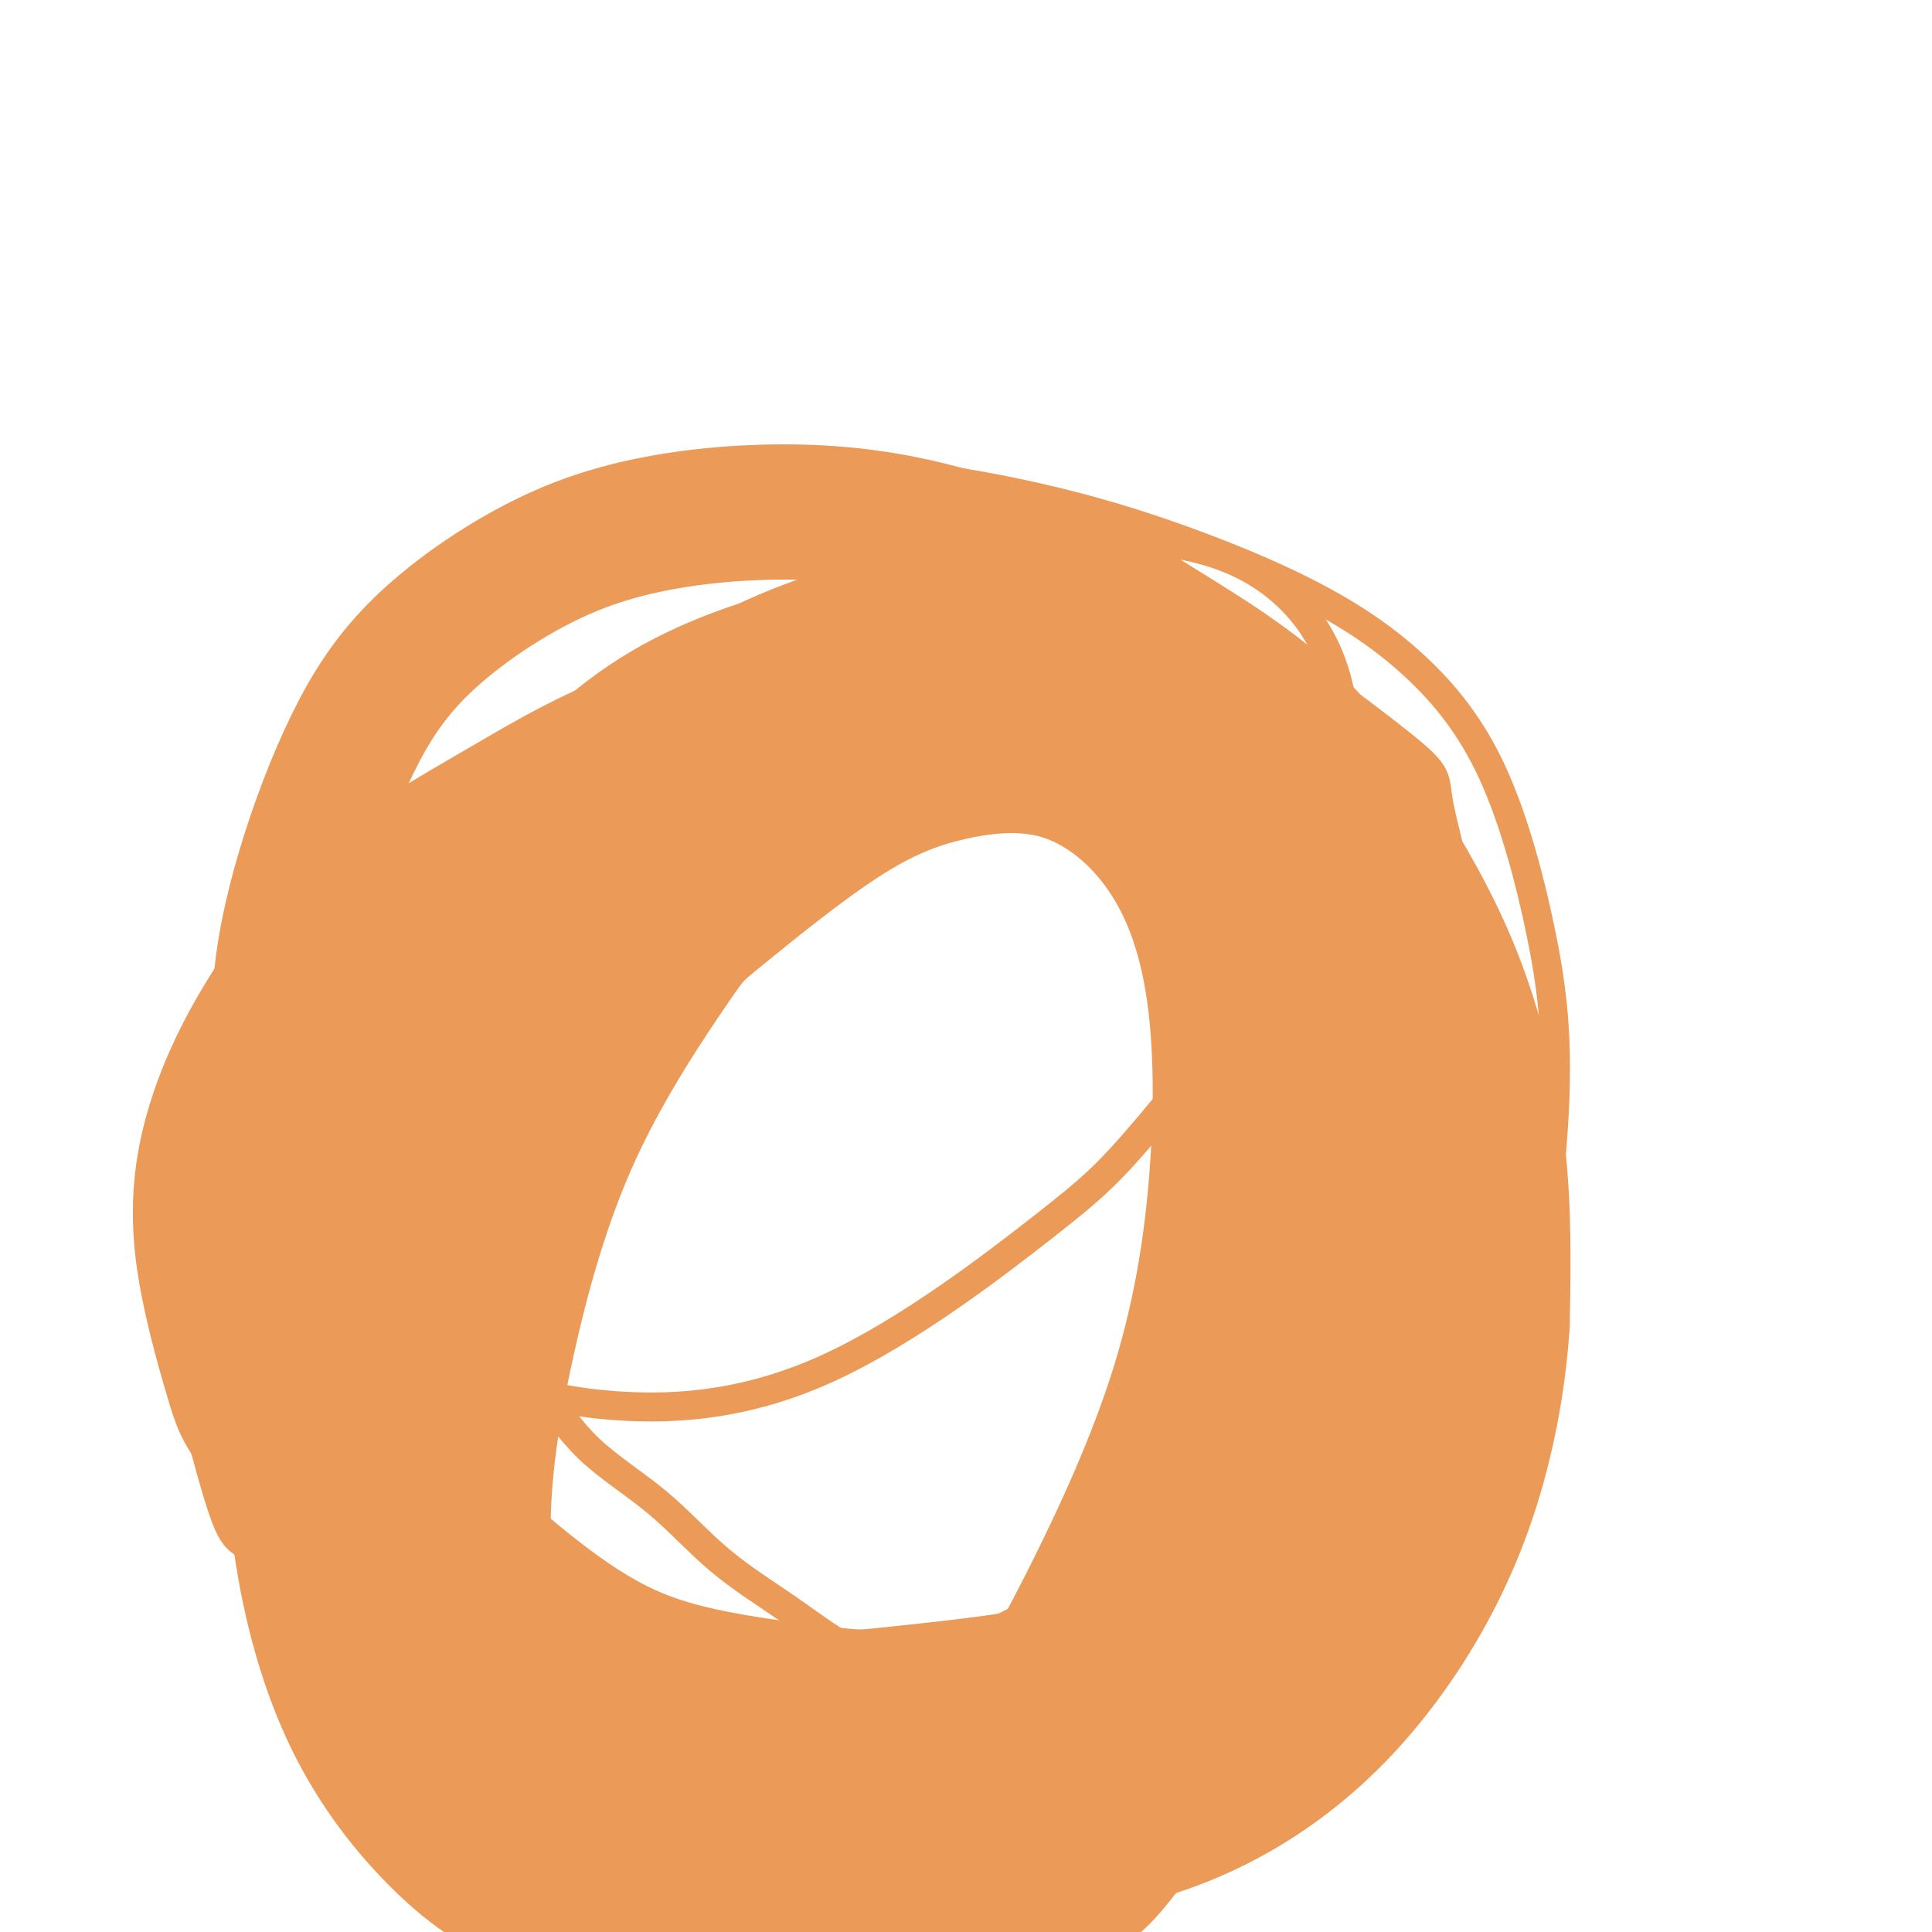 <svg viewBox='0 0 400 400' version='1.1' xmlns='http://www.w3.org/2000/svg' xmlns:xlink='http://www.w3.org/1999/xlink'><g fill='none' stroke='#EC9A57' stroke-width='6' stroke-linecap='round' stroke-linejoin='round'><path d='M189,345c-0.170,0.071 -0.340,0.142 -1,0c-0.660,-0.142 -1.810,-0.498 -4,-1c-2.190,-0.502 -5.419,-1.149 -9,-3c-3.581,-1.851 -7.514,-4.904 -12,-8c-4.486,-3.096 -9.524,-6.234 -14,-10c-4.476,-3.766 -8.389,-8.161 -13,-12c-4.611,-3.839 -9.920,-7.120 -14,-11c-4.080,-3.880 -6.931,-8.357 -11,-13c-4.069,-4.643 -9.355,-9.453 -14,-14c-4.645,-4.547 -8.648,-8.832 -12,-14c-3.352,-5.168 -6.053,-11.218 -9,-17c-2.947,-5.782 -6.138,-11.295 -8,-18c-1.862,-6.705 -2.394,-14.603 -3,-19c-0.606,-4.397 -1.287,-5.292 -1,-10c0.287,-4.708 1.543,-13.229 4,-22c2.457,-8.771 6.115,-17.794 10,-25c3.885,-7.206 7.997,-12.597 13,-18c5.003,-5.403 10.897,-10.819 17,-15c6.103,-4.181 12.415,-7.127 20,-10c7.585,-2.873 16.441,-5.674 26,-7c9.559,-1.326 19.820,-1.176 31,0c11.180,1.176 23.281,3.379 34,6c10.719,2.621 20.058,5.660 29,9c8.942,3.340 17.488,6.980 25,11c7.512,4.020 13.989,8.421 20,14c6.011,5.579 11.555,12.335 16,22c4.445,9.665 7.789,22.240 10,33c2.211,10.760 3.288,19.705 3,32c-0.288,12.295 -1.939,27.942 -5,41c-3.061,13.058 -7.530,23.529 -12,34'/><path d='M305,300c-2.106,6.504 -1.370,5.764 -9,15c-7.630,9.236 -23.625,28.450 -35,39c-11.375,10.550 -18.129,12.438 -28,15c-9.871,2.562 -22.858,5.797 -30,7c-7.142,1.203 -8.440,0.372 -15,0c-6.560,-0.372 -18.384,-0.285 -29,-2c-10.616,-1.715 -20.025,-5.231 -29,-10c-8.975,-4.769 -17.516,-10.792 -25,-18c-7.484,-7.208 -13.909,-15.600 -19,-25c-5.091,-9.400 -8.846,-19.806 -11,-31c-2.154,-11.194 -2.707,-23.174 -2,-35c0.707,-11.826 2.673,-23.498 6,-35c3.327,-11.502 8.016,-22.834 14,-33c5.984,-10.166 13.265,-19.164 21,-27c7.735,-7.836 15.924,-14.509 26,-20c10.076,-5.491 22.037,-9.800 33,-13c10.963,-3.200 20.927,-5.290 33,-5c12.073,0.290 26.256,2.959 33,3c6.744,0.041 6.048,-2.548 15,3c8.952,5.548 27.550,19.233 36,26c8.450,6.767 6.750,6.617 8,13c1.250,6.383 5.449,19.297 5,34c-0.449,14.703 -5.547,31.193 -10,44c-4.453,12.807 -8.262,21.931 -17,36c-8.738,14.069 -22.407,33.081 -35,46c-12.593,12.919 -24.112,19.743 -36,25c-11.888,5.257 -24.147,8.947 -37,10c-12.853,1.053 -26.301,-0.532 -38,-4c-11.699,-3.468 -21.650,-8.818 -31,-16c-9.350,-7.182 -18.100,-16.195 -25,-28c-6.900,-11.805 -11.950,-26.403 -17,-41'/><path d='M57,273c-3.207,-14.469 -2.724,-30.140 -3,-43c-0.276,-12.860 -1.312,-22.909 8,-43c9.312,-20.091 28.971,-50.225 42,-65c13.029,-14.775 19.427,-14.192 31,-15c11.573,-0.808 28.320,-3.009 37,-4c8.680,-0.991 9.292,-0.774 18,2c8.708,2.774 25.512,8.104 39,16c13.488,7.896 23.662,18.357 33,29c9.338,10.643 17.842,21.467 24,34c6.158,12.533 9.971,26.773 11,41c1.029,14.227 -0.724,28.440 -5,42c-4.276,13.560 -11.073,26.467 -20,38c-8.927,11.533 -19.984,21.692 -32,30c-12.016,8.308 -24.992,14.764 -40,18c-15.008,3.236 -32.047,3.252 -47,2c-14.953,-1.252 -27.818,-3.773 -40,-8c-12.182,-4.227 -23.679,-10.160 -33,-17c-9.321,-6.840 -16.466,-14.587 -22,-23c-5.534,-8.413 -9.457,-17.491 -12,-27c-2.543,-9.509 -3.707,-19.449 0,-32c3.707,-12.551 12.285,-27.713 17,-36c4.715,-8.287 5.566,-9.699 13,-16c7.434,-6.301 21.450,-17.491 35,-26c13.550,-8.509 26.634,-14.337 40,-18c13.366,-3.663 27.013,-5.162 41,-5c13.987,0.162 28.314,1.985 41,5c12.686,3.015 23.730,7.220 33,14c9.270,6.780 16.765,16.133 22,27c5.235,10.867 8.210,23.248 7,36c-1.210,12.752 -6.605,25.876 -12,39'/><path d='M283,268c-6.038,12.551 -15.133,24.427 -26,35c-10.867,10.573 -23.506,19.841 -38,28c-14.494,8.159 -30.843,15.209 -47,19c-16.157,3.791 -32.123,4.323 -47,3c-14.877,-1.323 -28.664,-4.502 -41,-11c-12.336,-6.498 -23.222,-16.316 -29,-20c-5.778,-3.684 -6.448,-1.233 -10,-13c-3.552,-11.767 -9.987,-37.752 -12,-50c-2.013,-12.248 0.397,-10.760 5,-19c4.603,-8.240 11.398,-26.207 20,-40c8.602,-13.793 19.009,-23.413 31,-32c11.991,-8.587 25.565,-16.143 40,-22c14.435,-5.857 29.732,-10.015 46,-12c16.268,-1.985 33.508,-1.797 49,1c15.492,2.797 29.235,8.204 41,16c11.765,7.796 21.553,17.982 29,27c7.447,9.018 12.554,16.870 14,31c1.446,14.130 -0.769,34.539 -5,50c-4.231,15.461 -10.479,25.975 -25,41c-14.521,15.025 -37.317,34.561 -52,45c-14.683,10.439 -21.254,11.781 -34,14c-12.746,2.219 -31.667,5.316 -49,4c-17.333,-1.316 -33.079,-7.043 -42,-10c-8.921,-2.957 -11.016,-3.143 -17,-8c-5.984,-4.857 -15.857,-14.385 -22,-27c-6.143,-12.615 -8.556,-28.317 -8,-43c0.556,-14.683 4.083,-28.346 9,-43c4.917,-14.654 11.225,-30.299 20,-44c8.775,-13.701 20.016,-25.458 33,-36c12.984,-10.542 27.710,-19.869 42,-26c14.290,-6.131 28.145,-9.065 42,-12'/><path d='M200,114c13.971,-2.646 27.900,-3.260 39,-2c11.100,1.260 19.373,4.395 26,10c6.627,5.605 11.609,13.681 13,25c1.391,11.319 -0.809,25.880 -9,42c-8.191,16.120 -22.374,33.799 -31,44c-8.626,10.201 -11.697,12.925 -22,21c-10.303,8.075 -27.840,21.500 -44,29c-16.160,7.500 -30.943,9.073 -45,8c-14.057,-1.073 -27.386,-4.793 -38,-13c-10.614,-8.207 -18.511,-20.902 -23,-29c-4.489,-8.098 -5.568,-11.599 -6,-13c-0.432,-1.401 -0.216,-0.700 0,0'/></g>
<g fill='none' stroke='#EC9A57' stroke-width='28' stroke-linecap='round' stroke-linejoin='round'><path d='M254,338c-0.057,0.129 -0.115,0.257 0,0c0.115,-0.257 0.401,-0.900 -1,-1c-1.401,-0.100 -4.489,0.344 -8,1c-3.511,0.656 -7.443,1.523 -12,3c-4.557,1.477 -9.738,3.565 -15,5c-5.262,1.435 -10.604,2.216 -17,3c-6.396,0.784 -13.845,1.569 -18,2c-4.155,0.431 -5.015,0.507 -10,0c-4.985,-0.507 -14.096,-1.599 -22,-3c-7.904,-1.401 -14.601,-3.113 -21,-6c-6.399,-2.887 -12.501,-6.948 -19,-12c-6.499,-5.052 -13.394,-11.093 -19,-18c-5.606,-6.907 -9.922,-14.679 -14,-23c-4.078,-8.321 -7.920,-17.193 -11,-27c-3.080,-9.807 -5.400,-20.551 -7,-30c-1.600,-9.449 -2.480,-17.602 -2,-26c0.480,-8.398 2.321,-17.040 5,-26c2.679,-8.960 6.195,-18.238 10,-26c3.805,-7.762 7.897,-14.008 14,-20c6.103,-5.992 14.215,-11.730 22,-16c7.785,-4.270 15.243,-7.072 24,-9c8.757,-1.928 18.813,-2.983 29,-3c10.187,-0.017 20.506,1.005 32,4c11.494,2.995 24.164,7.964 31,11c6.836,3.036 7.839,4.138 14,8c6.161,3.862 17.480,10.485 26,18c8.520,7.515 14.243,15.921 20,25c5.757,9.079 11.550,18.829 16,30c4.450,11.171 7.557,23.763 9,36c1.443,12.237 1.221,24.118 1,36'/><path d='M311,274c-0.773,12.218 -3.205,24.763 -7,36c-3.795,11.237 -8.952,21.166 -15,30c-6.048,8.834 -12.988,16.572 -21,23c-8.012,6.428 -17.098,11.546 -27,15c-9.902,3.454 -20.622,5.245 -31,5c-10.378,-0.245 -20.414,-2.526 -31,-5c-10.586,-2.474 -21.722,-5.141 -32,-9c-10.278,-3.859 -19.698,-8.910 -29,-14c-9.302,-5.090 -18.487,-10.219 -26,-16c-7.513,-5.781 -13.354,-12.215 -20,-20c-6.646,-7.785 -14.097,-16.922 -18,-22c-3.903,-5.078 -4.258,-6.096 -6,-12c-1.742,-5.904 -4.869,-16.692 -6,-26c-1.131,-9.308 -0.265,-17.134 2,-25c2.265,-7.866 5.928,-15.771 11,-24c5.072,-8.229 11.553,-16.784 20,-24c8.447,-7.216 18.861,-13.095 29,-19c10.139,-5.905 20.004,-11.835 33,-16c12.996,-4.165 29.122,-6.566 42,-8c12.878,-1.434 22.509,-1.903 33,-1c10.491,0.903 21.844,3.178 32,7c10.156,3.822 19.116,9.191 27,16c7.884,6.809 14.691,15.057 20,25c5.309,9.943 9.120,21.579 11,34c1.880,12.421 1.829,25.626 0,39c-1.829,13.374 -5.437,26.915 -11,40c-5.563,13.085 -13.082,25.713 -22,37c-8.918,11.287 -19.236,21.231 -25,27c-5.764,5.769 -6.975,7.361 -15,11c-8.025,3.639 -22.864,9.325 -35,12c-12.136,2.675 -21.568,2.337 -31,2'/><path d='M163,392c-10.118,-1.444 -19.914,-6.053 -28,-9c-8.086,-2.947 -14.462,-4.232 -24,-14c-9.538,-9.768 -22.238,-28.018 -28,-37c-5.762,-8.982 -4.586,-8.696 -6,-15c-1.414,-6.304 -5.420,-19.199 -7,-31c-1.580,-11.801 -0.735,-22.508 1,-32c1.735,-9.492 4.361,-17.770 8,-27c3.639,-9.230 8.292,-19.413 14,-28c5.708,-8.587 12.470,-15.578 21,-22c8.530,-6.422 18.826,-12.274 29,-17c10.174,-4.726 20.225,-8.324 32,-10c11.775,-1.676 25.273,-1.430 33,-1c7.727,0.430 9.684,1.043 17,3c7.316,1.957 19.993,5.258 30,10c10.007,4.742 17.345,10.925 24,18c6.655,7.075 12.628,15.040 17,25c4.372,9.960 7.144,21.914 8,34c0.856,12.086 -0.203,24.305 -3,37c-2.797,12.695 -7.330,25.865 -14,38c-6.670,12.135 -15.476,23.234 -24,33c-8.524,9.766 -16.768,18.199 -28,25c-11.232,6.801 -25.454,11.969 -37,15c-11.546,3.031 -20.418,3.924 -30,3c-9.582,-0.924 -19.876,-3.664 -29,-7c-9.124,-3.336 -17.079,-7.268 -25,-13c-7.921,-5.732 -15.809,-13.263 -22,-23c-6.191,-9.737 -10.687,-21.681 -14,-33c-3.313,-11.319 -5.445,-22.013 -6,-34c-0.555,-11.987 0.466,-25.266 1,-33c0.534,-7.734 0.581,-9.924 3,-17c2.419,-7.076 7.209,-19.038 12,-31'/><path d='M88,199c6.197,-12.428 14.189,-19.497 21,-27c6.811,-7.503 12.439,-15.438 28,-21c15.561,-5.562 41.053,-8.750 53,-10c11.947,-1.250 10.347,-0.562 17,1c6.653,1.562 21.558,3.999 33,8c11.442,4.001 19.422,9.565 27,16c7.578,6.435 14.756,13.740 20,23c5.244,9.260 8.556,20.473 11,31c2.444,10.527 4.021,20.367 2,34c-2.021,13.633 -7.641,31.057 -14,45c-6.359,13.943 -13.458,24.404 -22,35c-8.542,10.596 -18.525,21.328 -30,31c-11.475,9.672 -24.440,18.284 -38,24c-13.560,5.716 -27.715,8.535 -36,10c-8.285,1.465 -10.700,1.576 -18,1c-7.300,-0.576 -19.486,-1.839 -29,-5c-9.514,-3.161 -16.358,-8.220 -23,-15c-6.642,-6.780 -13.083,-15.279 -18,-26c-4.917,-10.721 -8.310,-23.663 -10,-37c-1.690,-13.337 -1.679,-27.069 0,-40c1.679,-12.931 5.025,-25.060 9,-38c3.975,-12.940 8.580,-26.691 15,-38c6.420,-11.309 14.654,-20.178 23,-29c8.346,-8.822 16.803,-17.598 27,-24c10.197,-6.402 22.134,-10.430 33,-13c10.866,-2.570 20.662,-3.681 31,-3c10.338,0.681 21.218,3.155 32,9c10.782,5.845 21.467,15.062 27,19c5.533,3.938 5.913,2.599 11,13c5.087,10.401 14.882,32.543 19,50c4.118,17.457 2.559,30.228 1,43'/><path d='M290,266c-2.400,15.967 -8.899,34.385 -11,43c-2.101,8.615 0.197,7.429 -8,20c-8.197,12.571 -26.890,38.900 -36,51c-9.110,12.100 -8.637,9.973 -15,13c-6.363,3.027 -19.562,11.210 -31,15c-11.438,3.790 -21.115,3.187 -31,1c-9.885,-2.187 -19.977,-5.958 -28,-12c-8.023,-6.042 -13.976,-14.353 -20,-24c-6.024,-9.647 -12.120,-20.628 -16,-33c-3.880,-12.372 -5.543,-26.134 -6,-40c-0.457,-13.866 0.293,-27.837 3,-41c2.707,-13.163 7.371,-25.518 12,-37c4.629,-11.482 9.223,-22.092 17,-32c7.777,-9.908 18.735,-19.116 23,-24c4.265,-4.884 1.835,-5.445 12,-9c10.165,-3.555 32.923,-10.104 44,-13c11.077,-2.896 10.471,-2.139 16,0c5.529,2.139 17.192,5.659 26,11c8.808,5.341 14.759,12.504 20,21c5.241,8.496 9.771,18.325 12,30c2.229,11.675 2.156,25.197 0,39c-2.156,13.803 -6.396,27.887 -12,42c-5.604,14.113 -12.573,28.255 -21,41c-8.427,12.745 -18.313,24.095 -28,34c-9.687,9.905 -19.174,18.367 -29,24c-9.826,5.633 -19.991,8.436 -29,10c-9.009,1.564 -16.861,1.889 -26,-3c-9.139,-4.889 -19.563,-14.991 -26,-26c-6.437,-11.009 -8.887,-22.926 -10,-36c-1.113,-13.074 -0.889,-27.307 2,-42c2.889,-14.693 8.445,-29.847 14,-45'/><path d='M108,244c5.078,-14.456 10.772,-28.096 18,-40c7.228,-11.904 15.990,-22.073 24,-30c8.010,-7.927 15.270,-13.612 24,-18c8.730,-4.388 18.931,-7.480 25,-9c6.069,-1.520 8.005,-1.469 14,0c5.995,1.469 16.047,4.355 24,10c7.953,5.645 13.806,14.049 18,26c4.194,11.951 6.729,27.449 7,42c0.271,14.551 -1.723,28.157 -5,42c-3.277,13.843 -7.838,27.924 -14,41c-6.162,13.076 -13.926,25.146 -22,36c-8.074,10.854 -16.457,20.492 -25,28c-8.543,7.508 -17.245,12.886 -26,16c-8.755,3.114 -17.562,3.965 -26,2c-8.438,-1.965 -16.508,-6.745 -23,-13c-6.492,-6.255 -11.407,-13.984 -15,-24c-3.593,-10.016 -5.864,-22.318 -6,-35c-0.136,-12.682 1.864,-25.744 5,-40c3.136,-14.256 7.408,-29.707 14,-44c6.592,-14.293 15.505,-27.430 20,-34c4.495,-6.570 4.571,-6.575 10,-11c5.429,-4.425 16.211,-13.270 25,-19c8.789,-5.730 15.585,-8.346 23,-10c7.415,-1.654 15.449,-2.348 23,0c7.551,2.348 14.618,7.738 20,15c5.382,7.262 9.080,16.397 11,28c1.920,11.603 2.061,25.673 1,40c-1.061,14.327 -3.326,28.913 -8,44c-4.674,15.087 -11.758,30.677 -19,45c-7.242,14.323 -14.640,27.378 -23,38c-8.360,10.622 -17.680,18.811 -27,27'/></g>
</svg>